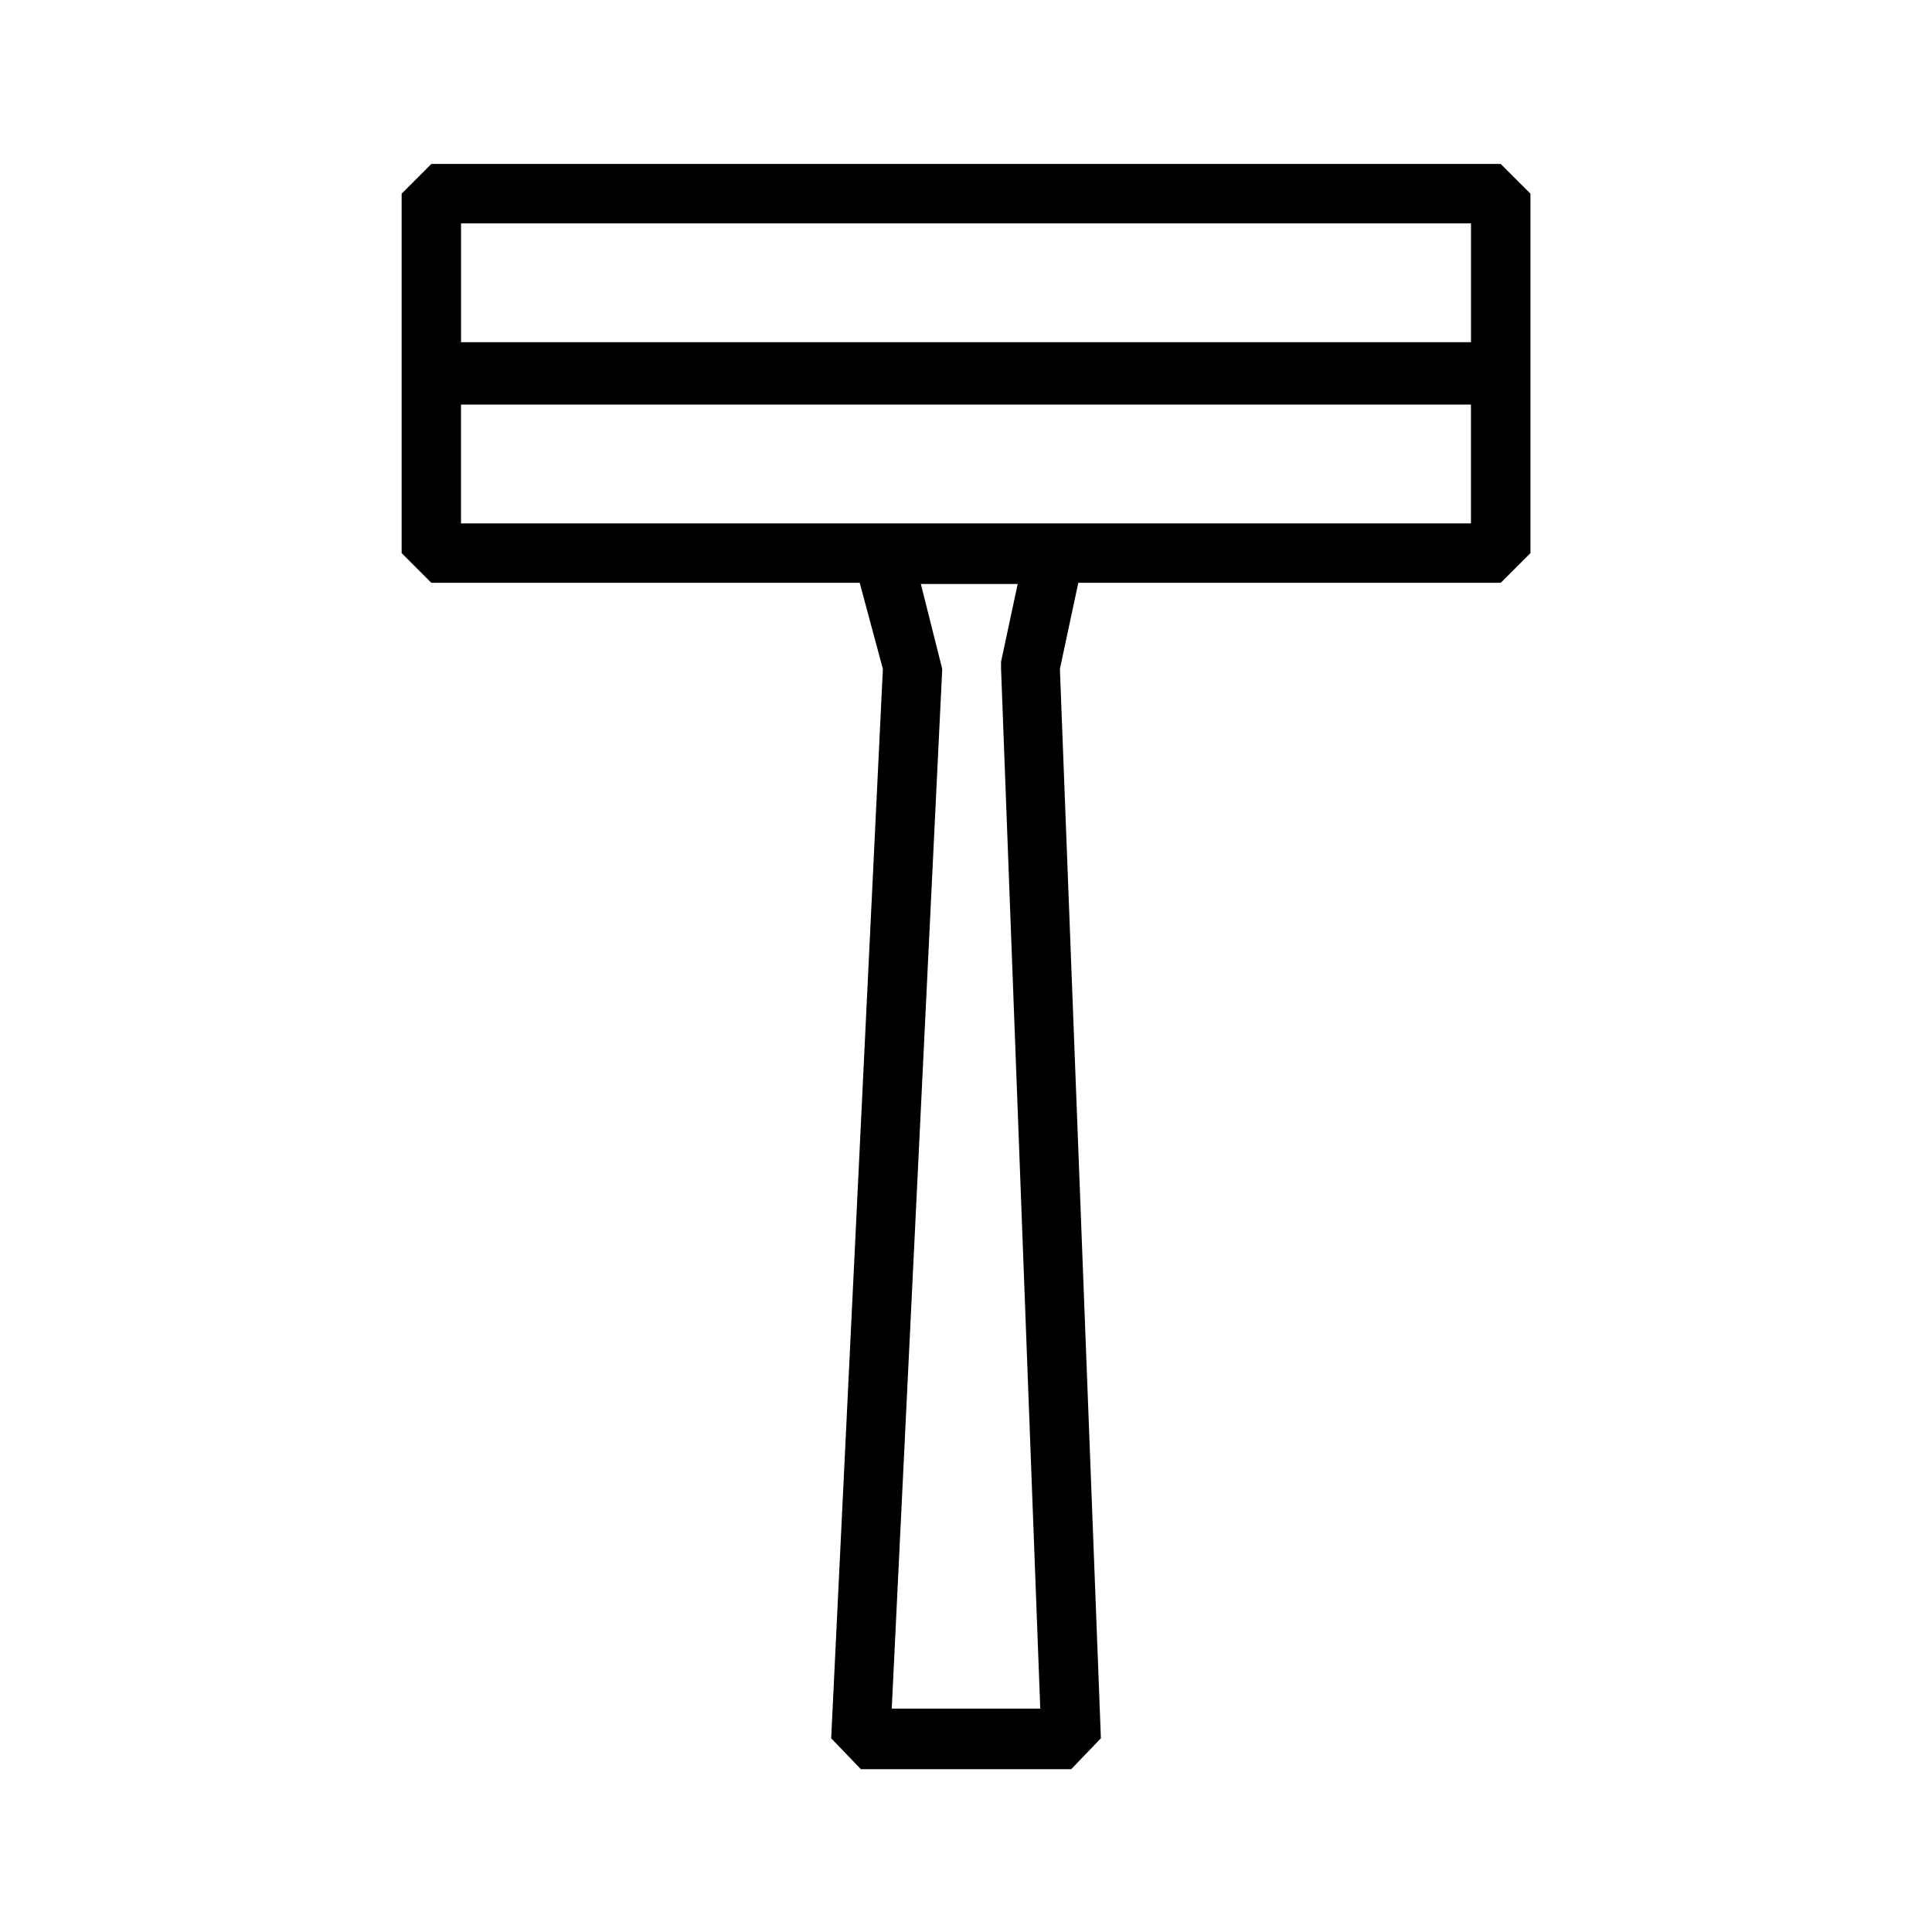 <?xml version="1.0" encoding="UTF-8"?>
<!-- Uploaded to: SVG Repo, www.svgrepo.com, Generator: SVG Repo Mixer Tools -->
<svg fill="#000000" width="800px" height="800px" version="1.1" viewBox="144 144 512 512" xmlns="http://www.w3.org/2000/svg">
 <path d="m541.7 187.45h-283.39l-7.871 7.871v95.254l7.871 7.871h113.52l6.141 22.828-13.699 283.39 7.871 8.188h55.734l7.871-8.188-10.863-283.39 4.879-22.828h111.95l7.871-7.871v-95.254zm-275.52 15.746h267.65v31.488h-267.65zm153.5 393.6h-39.359l13.379-275.52-5.668-22.516h25.664l-4.41 20.625 0.004 1.891zm114.14-314.09h-267.65v-31.488h267.65z"/>
</svg>